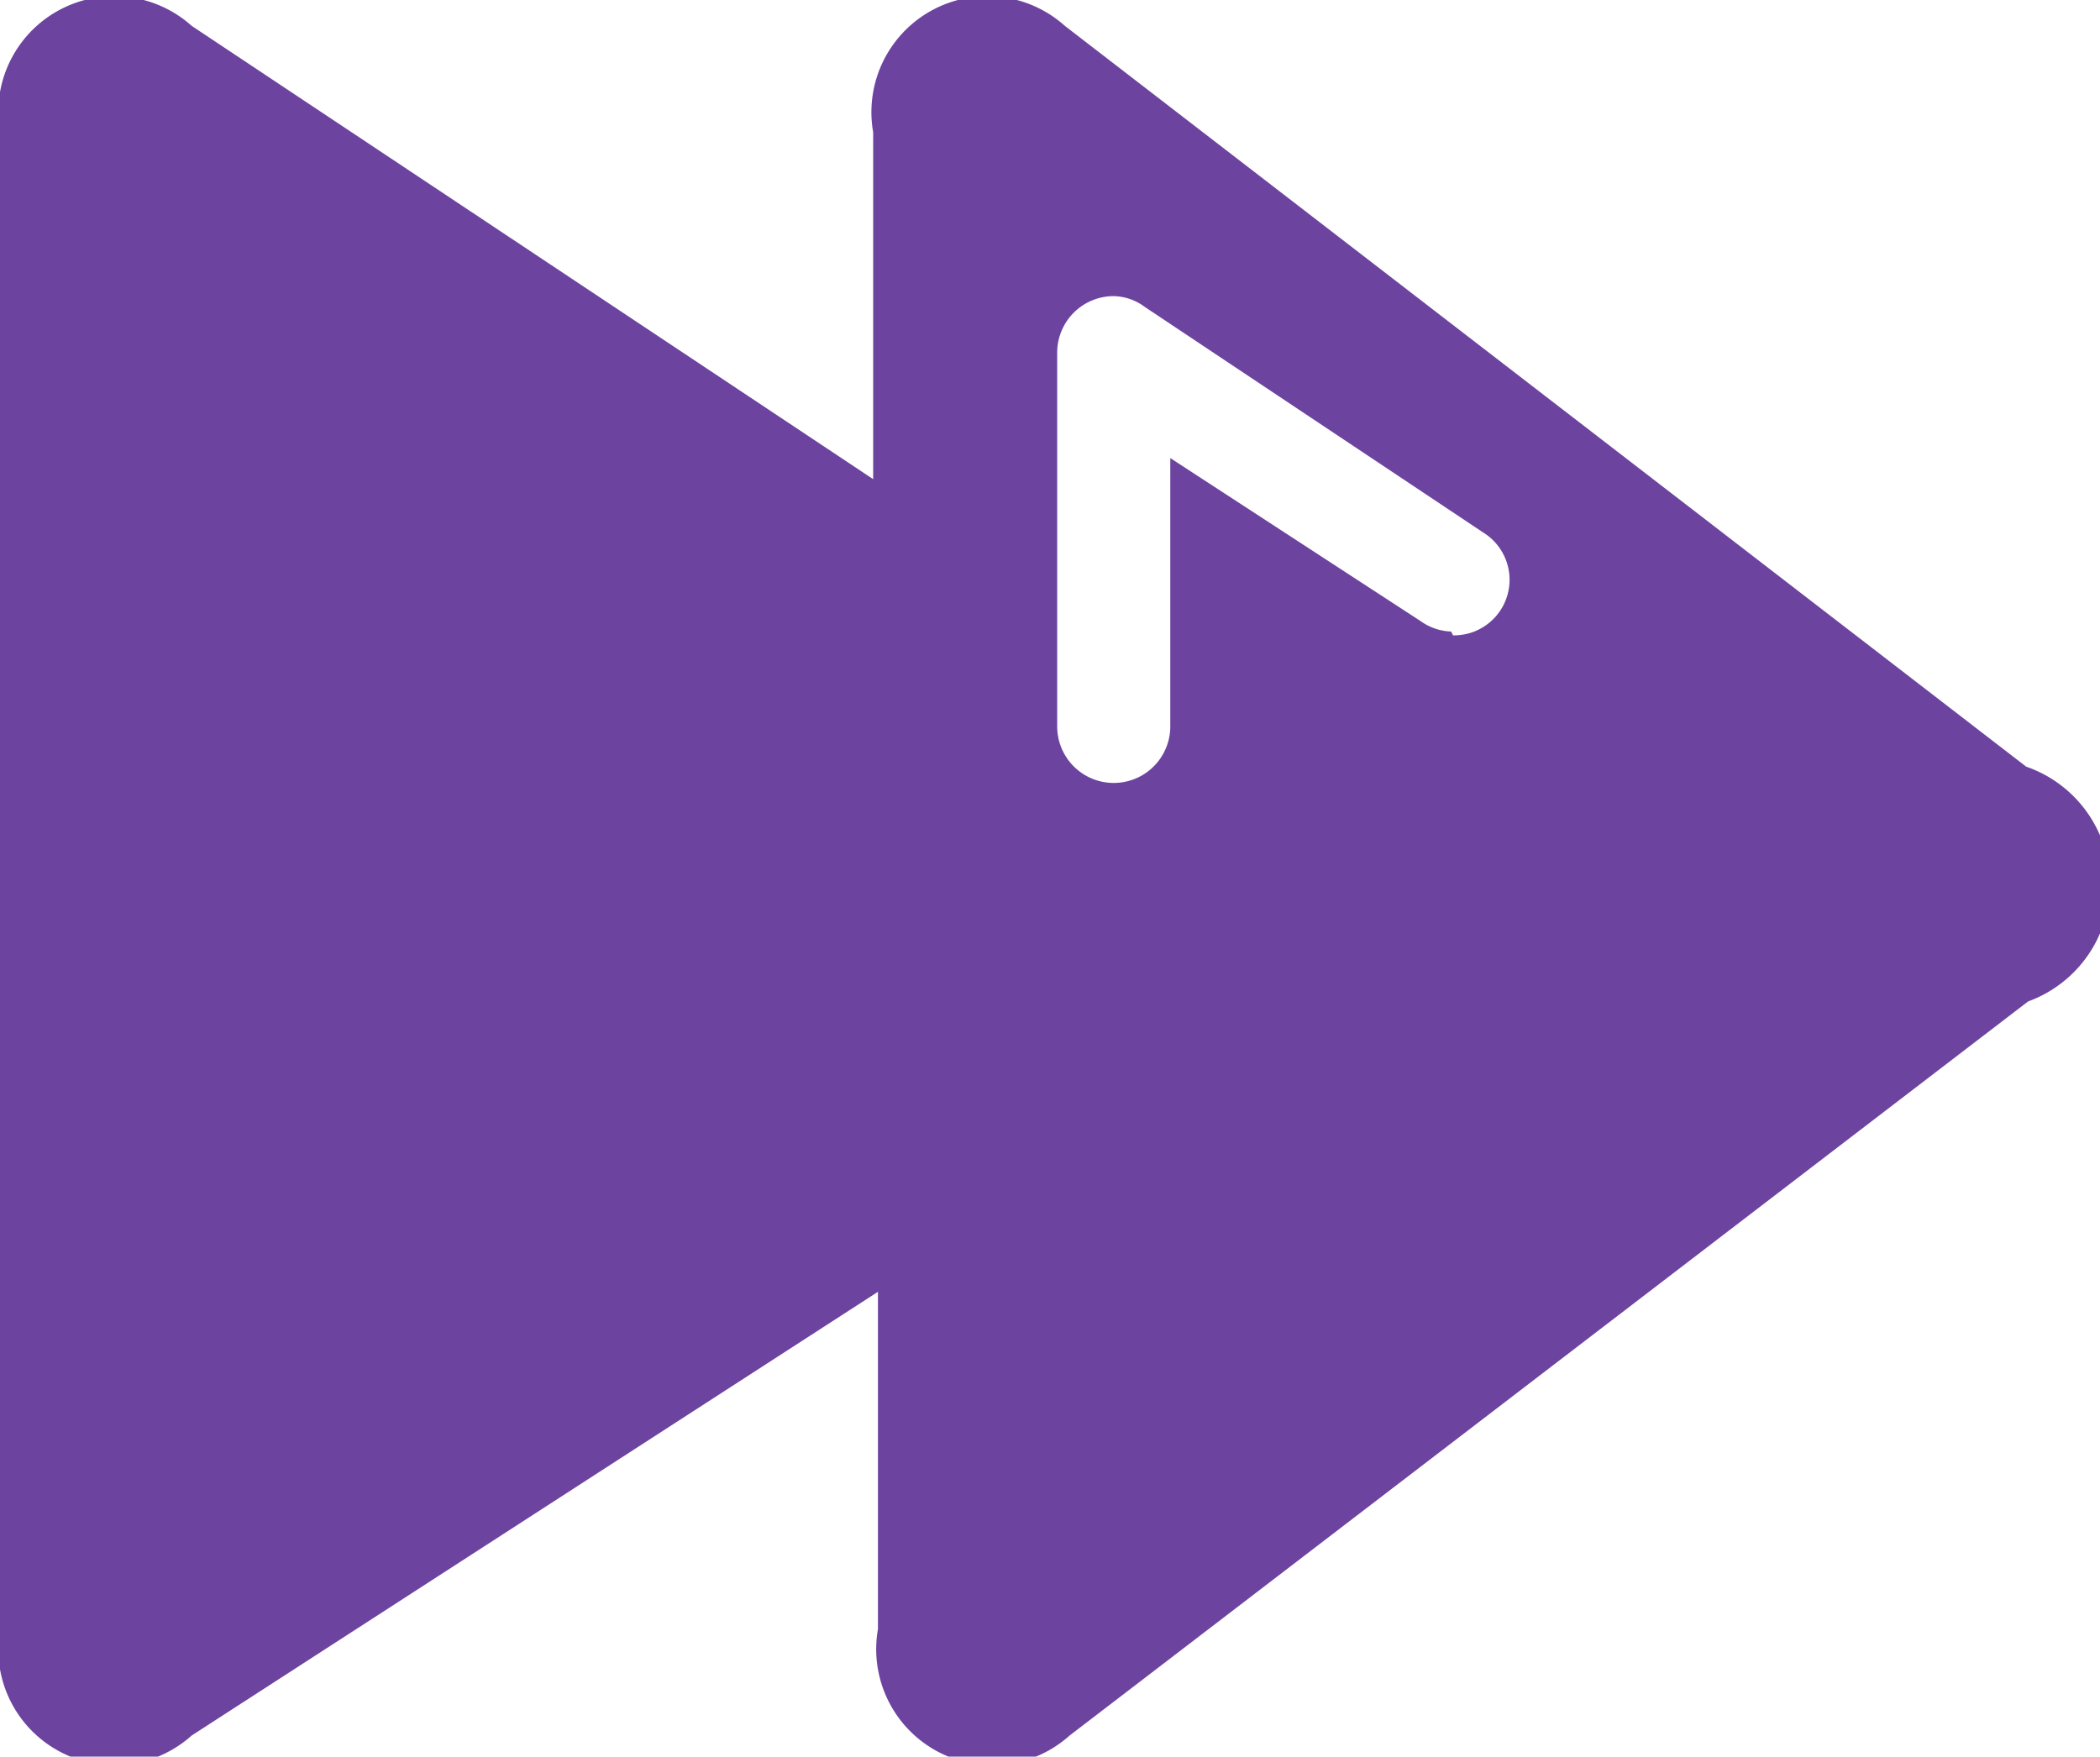 <svg xmlns="http://www.w3.org/2000/svg" viewBox="0 0 21.91 18.33">
  <title>Plan de travail 207</title>
  <path d="M21.14,8,11.11.27a1.21,1.21,0,0,0-2,1.11V5L2,.27A1.21,1.21,0,0,0,0,1.38V17a1.21,1.21,0,0,0,2,1.11l7.16-4.63V17a1.21,1.21,0,0,0,2,1.11l10-7.66A1.3,1.3,0,0,0,21.14,8Zm-6-1.41a.58.58,0,0,1-.32-.11h0L12.21,4.78V7.58a.59.59,0,1,1-1.18,0V3.68a.59.59,0,0,1,.59-.59.56.56,0,0,1,.32.11h0l3.54,2.36h0a.58.58,0,0,1-.32,1.07Z" fill="#6d43a0"/>
</svg>
